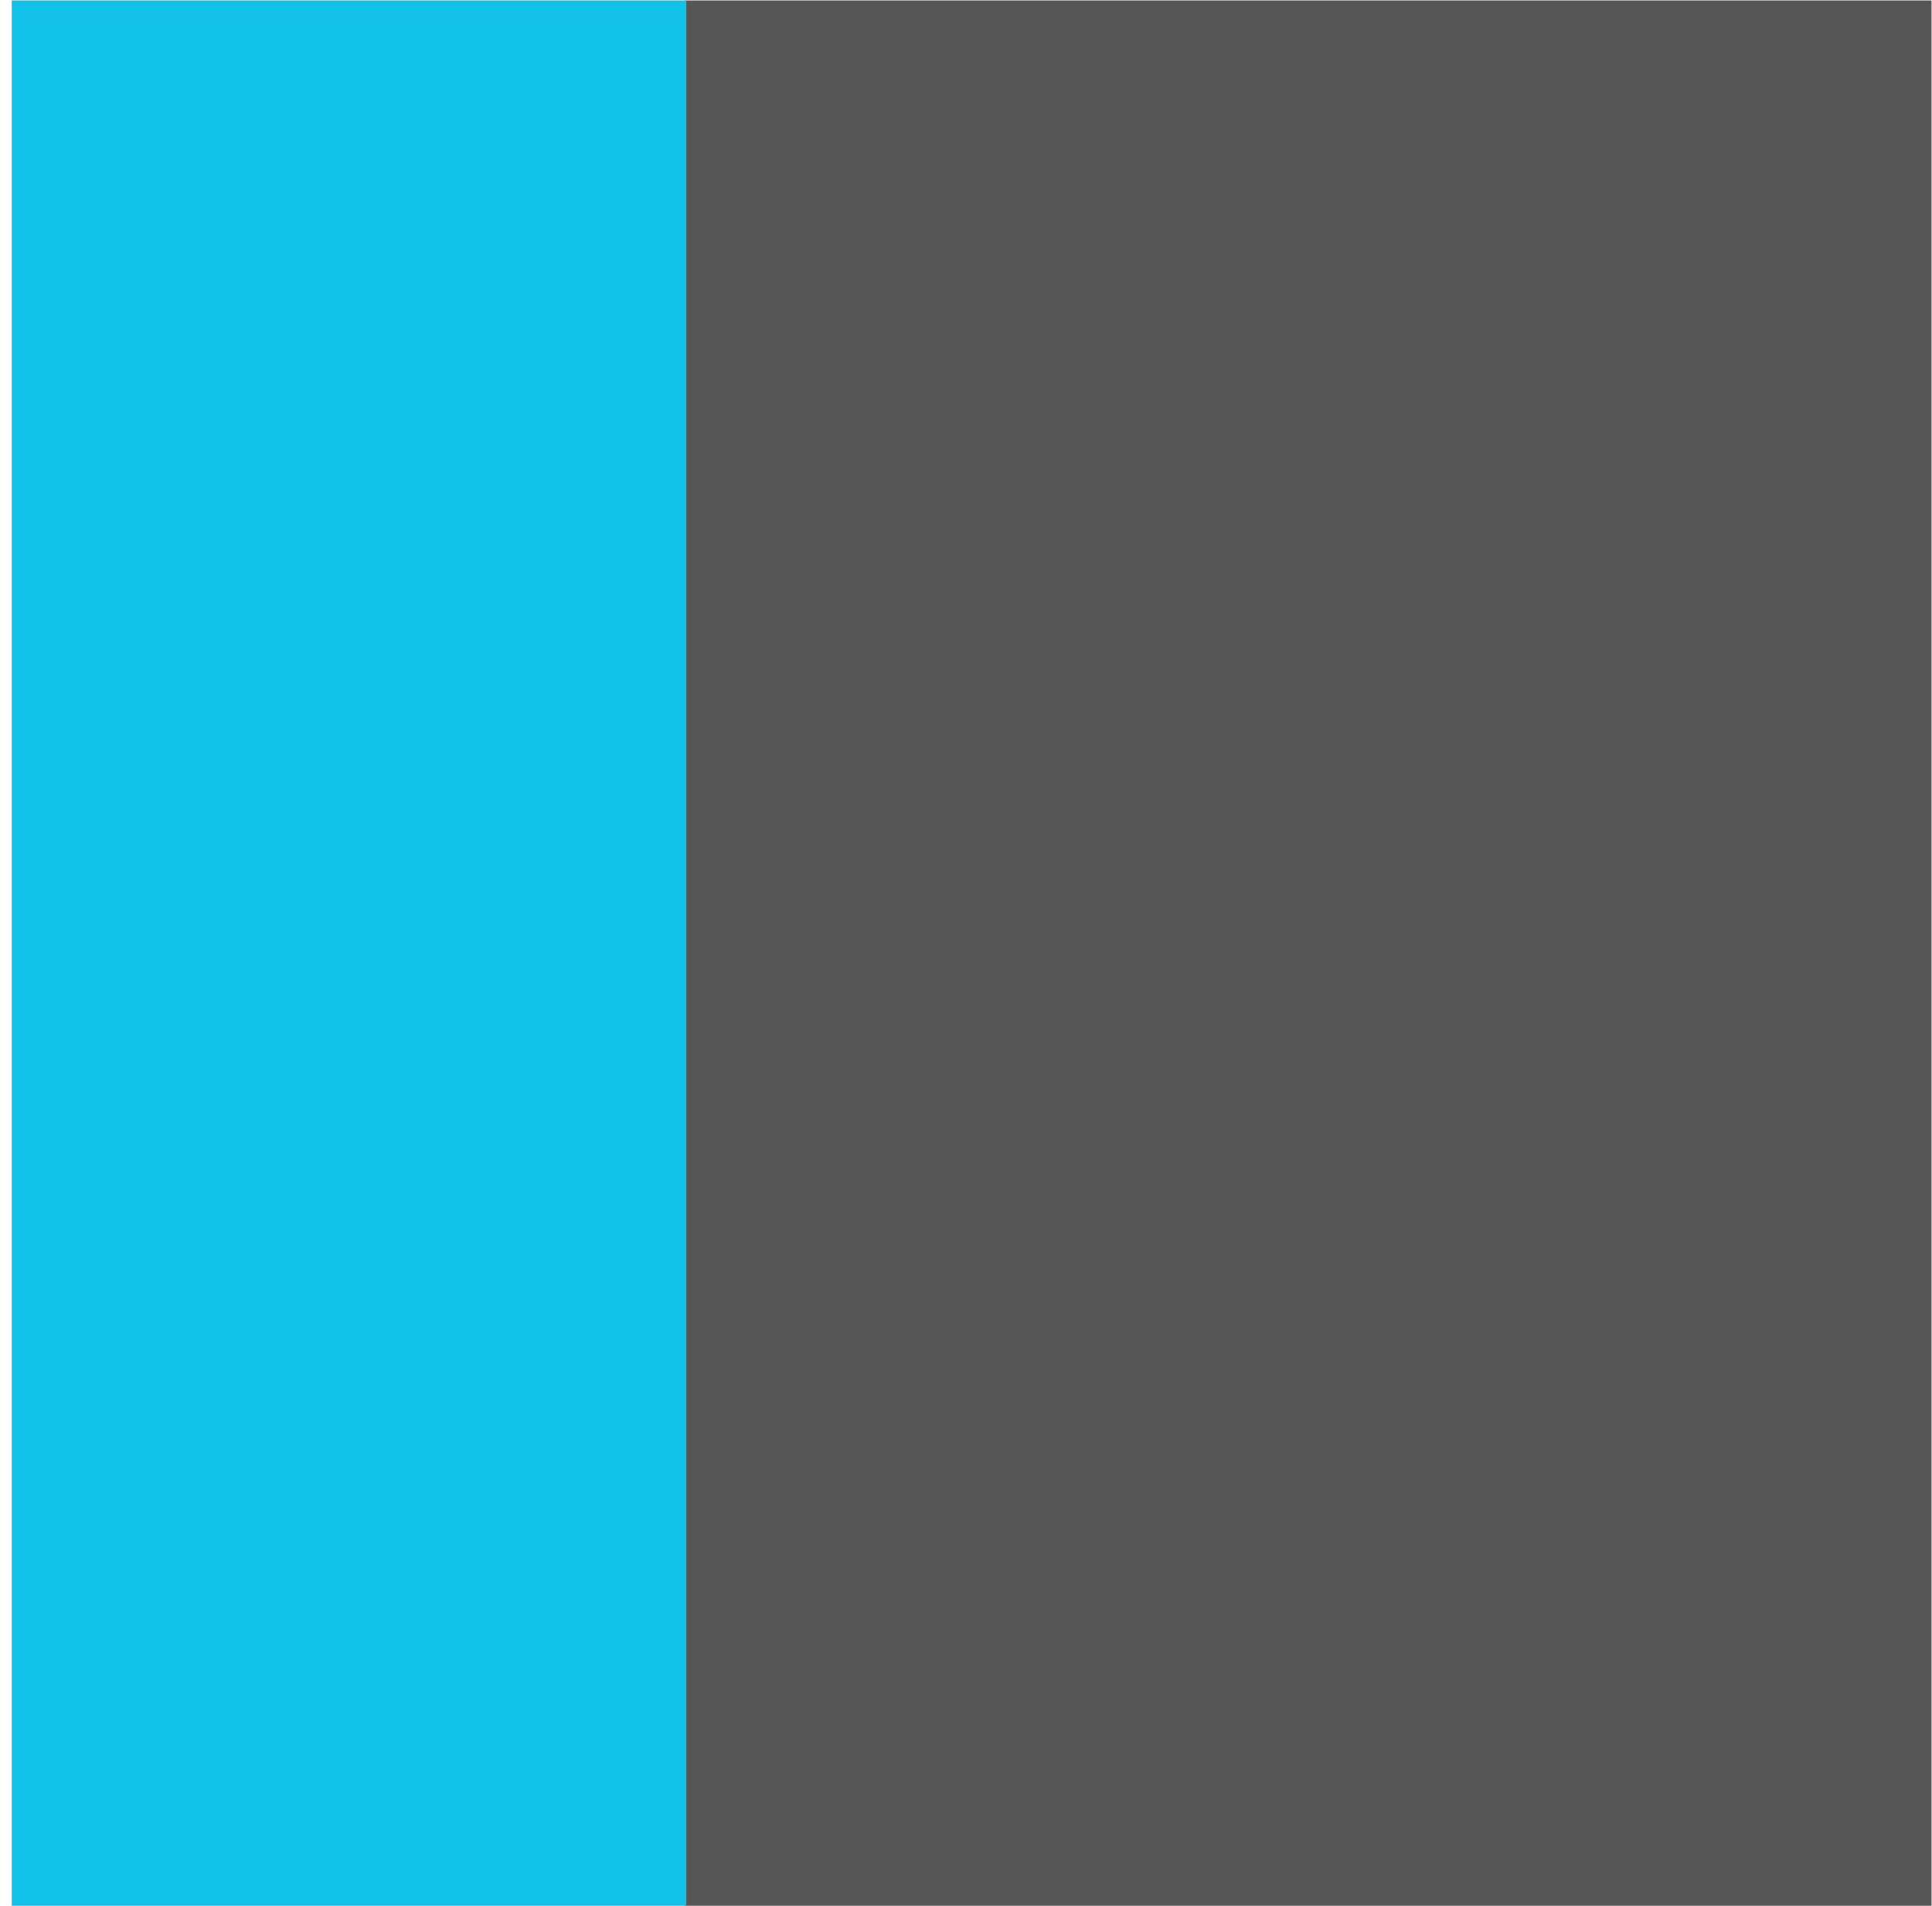 <?xml version="1.0" encoding="UTF-8" standalone="no"?>
<!-- Created with Inkscape (http://www.inkscape.org/) -->

<svg
   version="1.1"
   id="svg2"
   width="333.333"
   height="328.889"
   viewBox="0 0 333.333 328.889"
   sodipodi:docname="Cambodian Christian Resources Icon Logo Vector.ai"
   xmlns:inkscape="http://www.inkscape.org/namespaces/inkscape"
   xmlns:sodipodi="http://sodipodi.sourceforge.net/DTD/sodipodi-0.dtd"
   xmlns="http://www.w3.org/2000/svg"
   xmlns:svg="http://www.w3.org/2000/svg">
  <defs
     id="defs6" />
  <sodipodi:namedview
     id="namedview4"
     pagecolor="#ffffff"
     bordercolor="#000000"
     borderopacity="0.25"
     inkscape:showpageshadow="2"
     inkscape:pageopacity="0.0"
     inkscape:pagecheckerboard="0"
     inkscape:deskcolor="#d1d1d1" />
  <g
     id="g8"
     inkscape:groupmode="layer"
     inkscape:label="Cambodian Christian Resources Icon Logo Vector"
     transform="matrix(1.333,0,0,-1.333,0,328.889)">
    <path
       d="M 88.644,0 H 250.001 V 246.667 H 88.644 Z"
       style="fill:#565656;fill-opacity:1;fill-rule:nonzero;stroke:none"
       id="path10" />
    <path
       d="M 1.52,0 H 88.831 V 246.667 H 1.52 Z"
       style="fill:#11c1e8;fill-opacity:1;fill-rule:nonzero;stroke:none"
       id="path12" />
  </g>
</svg>

